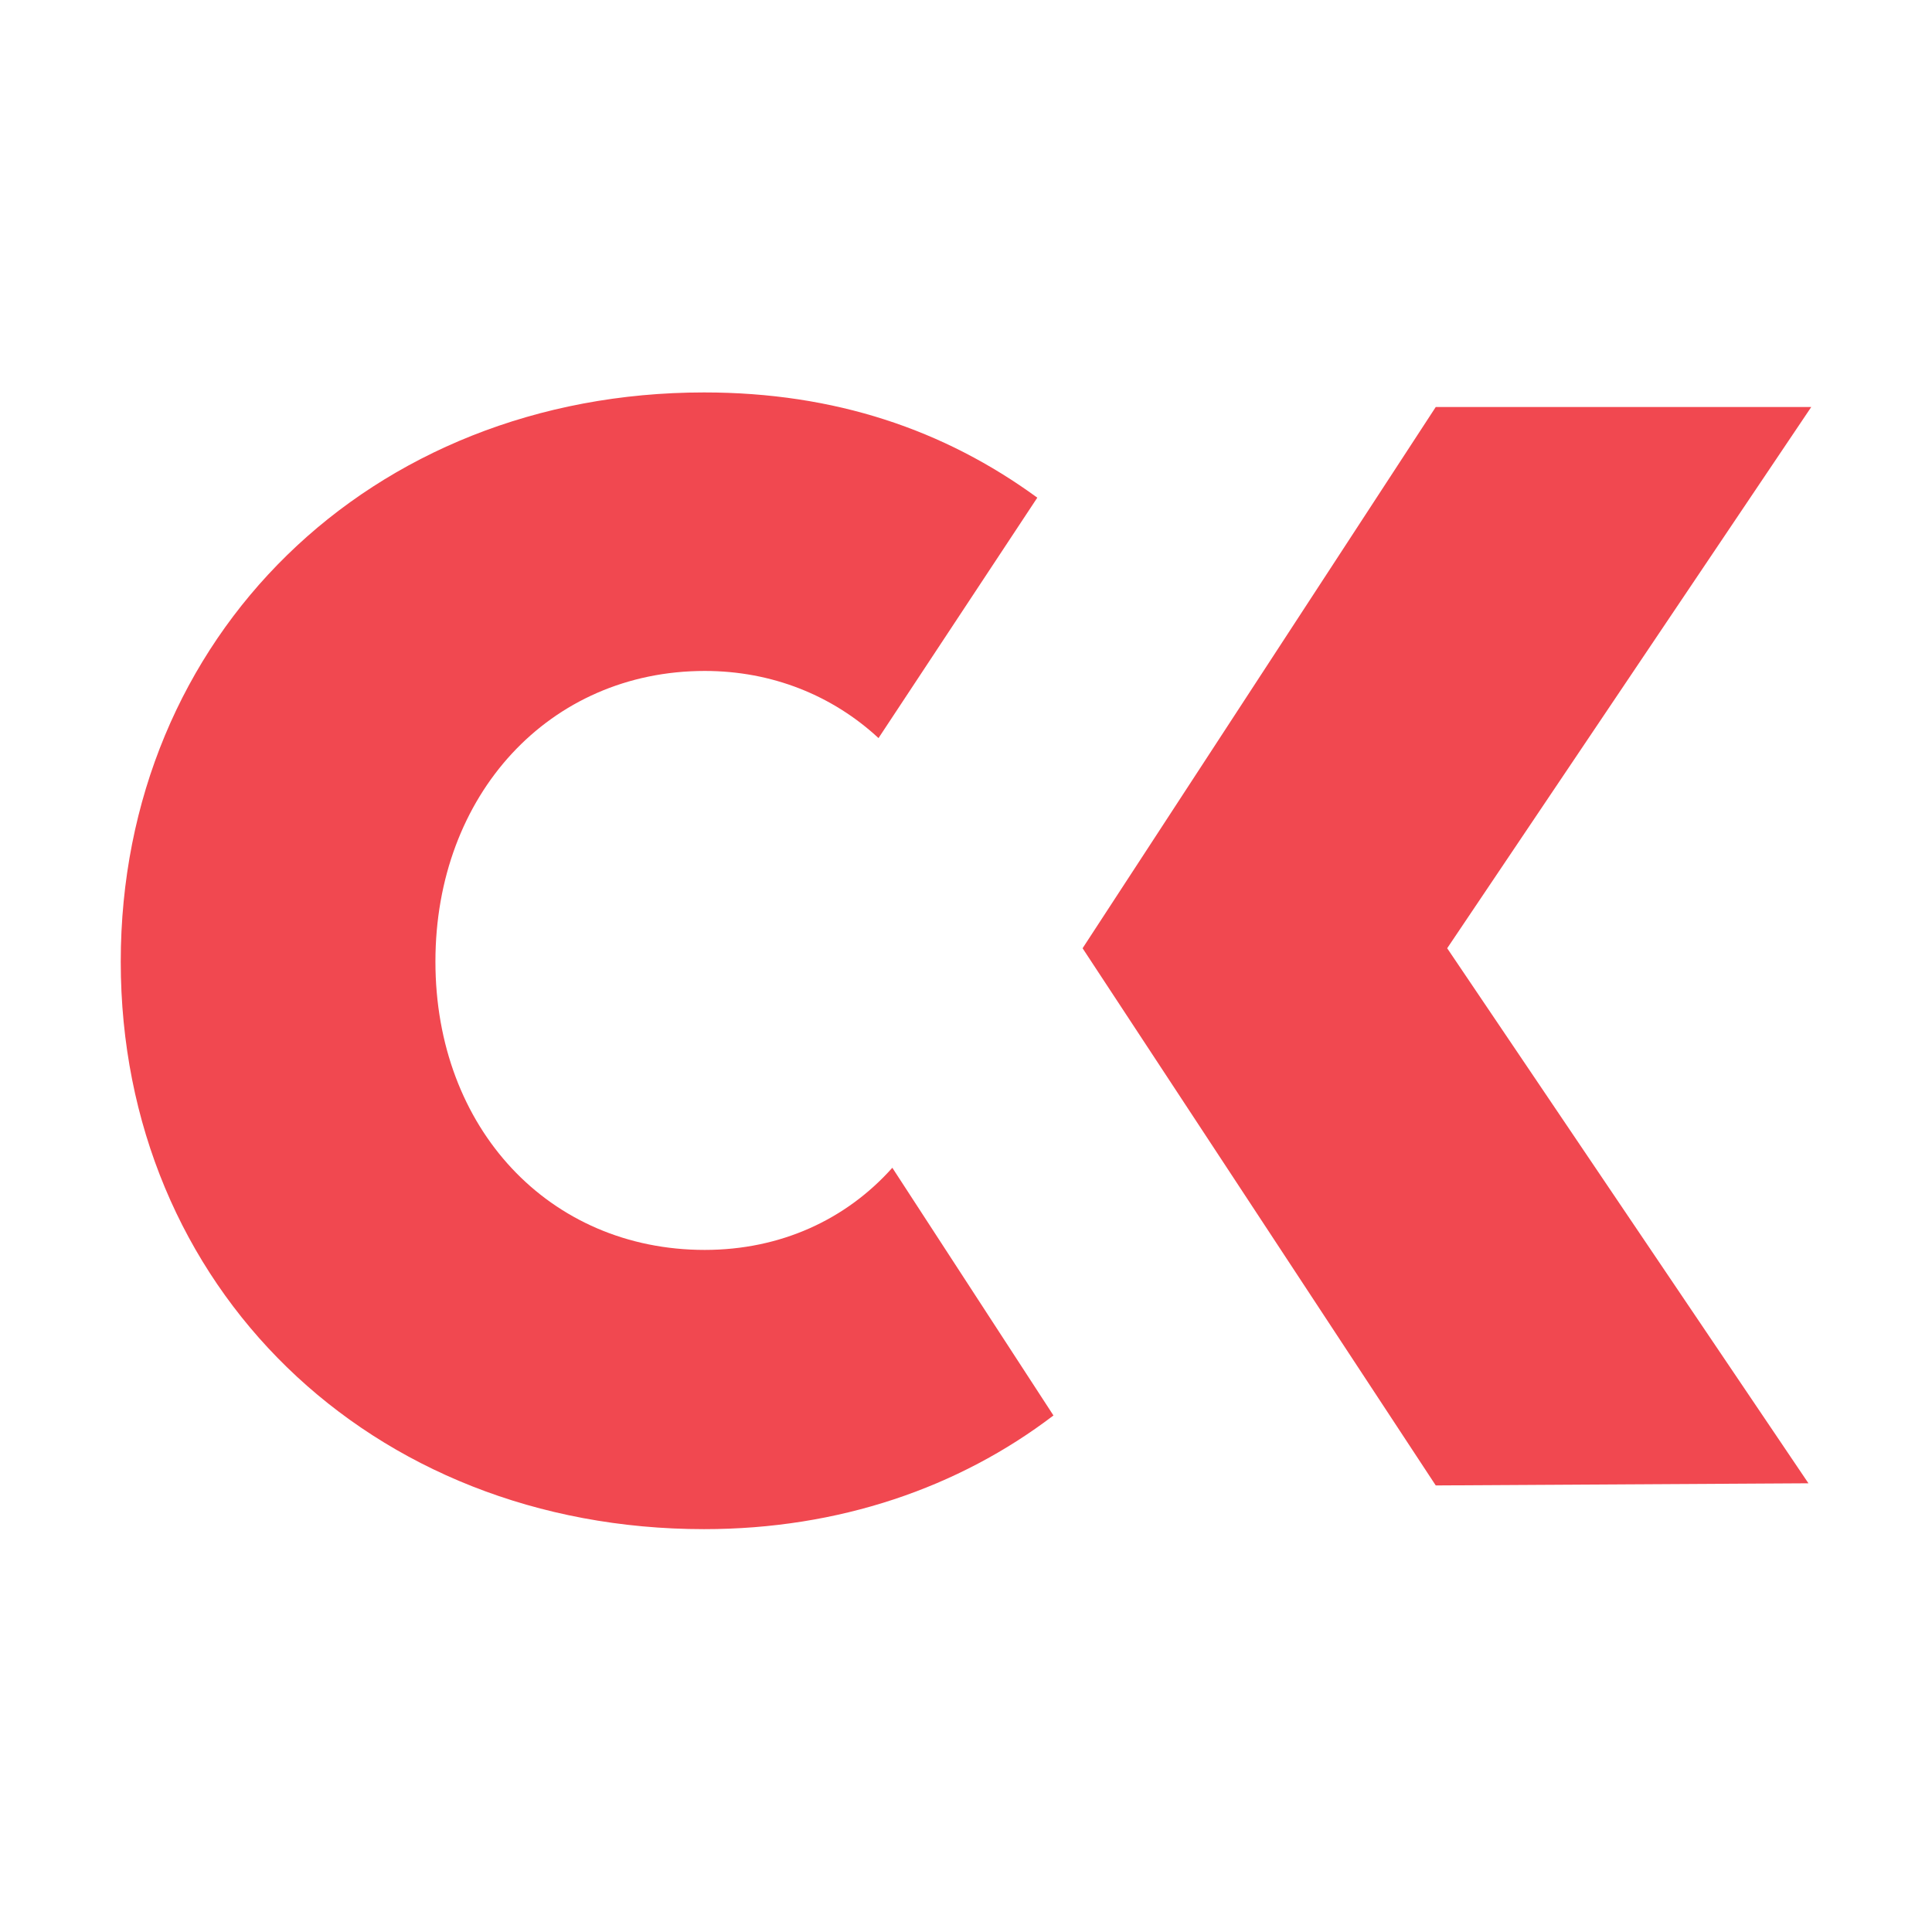 <?xml version="1.0" encoding="UTF-8"?>
<svg xmlns="http://www.w3.org/2000/svg" width="64" height="64" viewBox="0 0 64 64" fill="none">
  <path d="M35.862 31.412L47.561 13.483H60L47.94 31.412L59.907 49.136L47.561 49.207L35.862 31.412Z" fill="#F14850"></path>
  <path d="M29.561 38.682C28.029 40.401 25.856 41.405 23.346 41.405C18.2 41.405 14.424 37.385 14.424 31.854C14.424 26.324 18.2 22.226 23.346 22.226C25.577 22.226 27.578 23.039 29.102 24.45L34.362 16.486C31.278 14.234 27.653 13 23.325 13C12.262 13 4 21.076 4 31.858C4 42.639 12.262 50.655 23.325 50.655C27.789 50.655 31.762 49.28 34.897 46.889L29.561 38.686V38.682Z" fill="#F14850"></path>
</svg>
